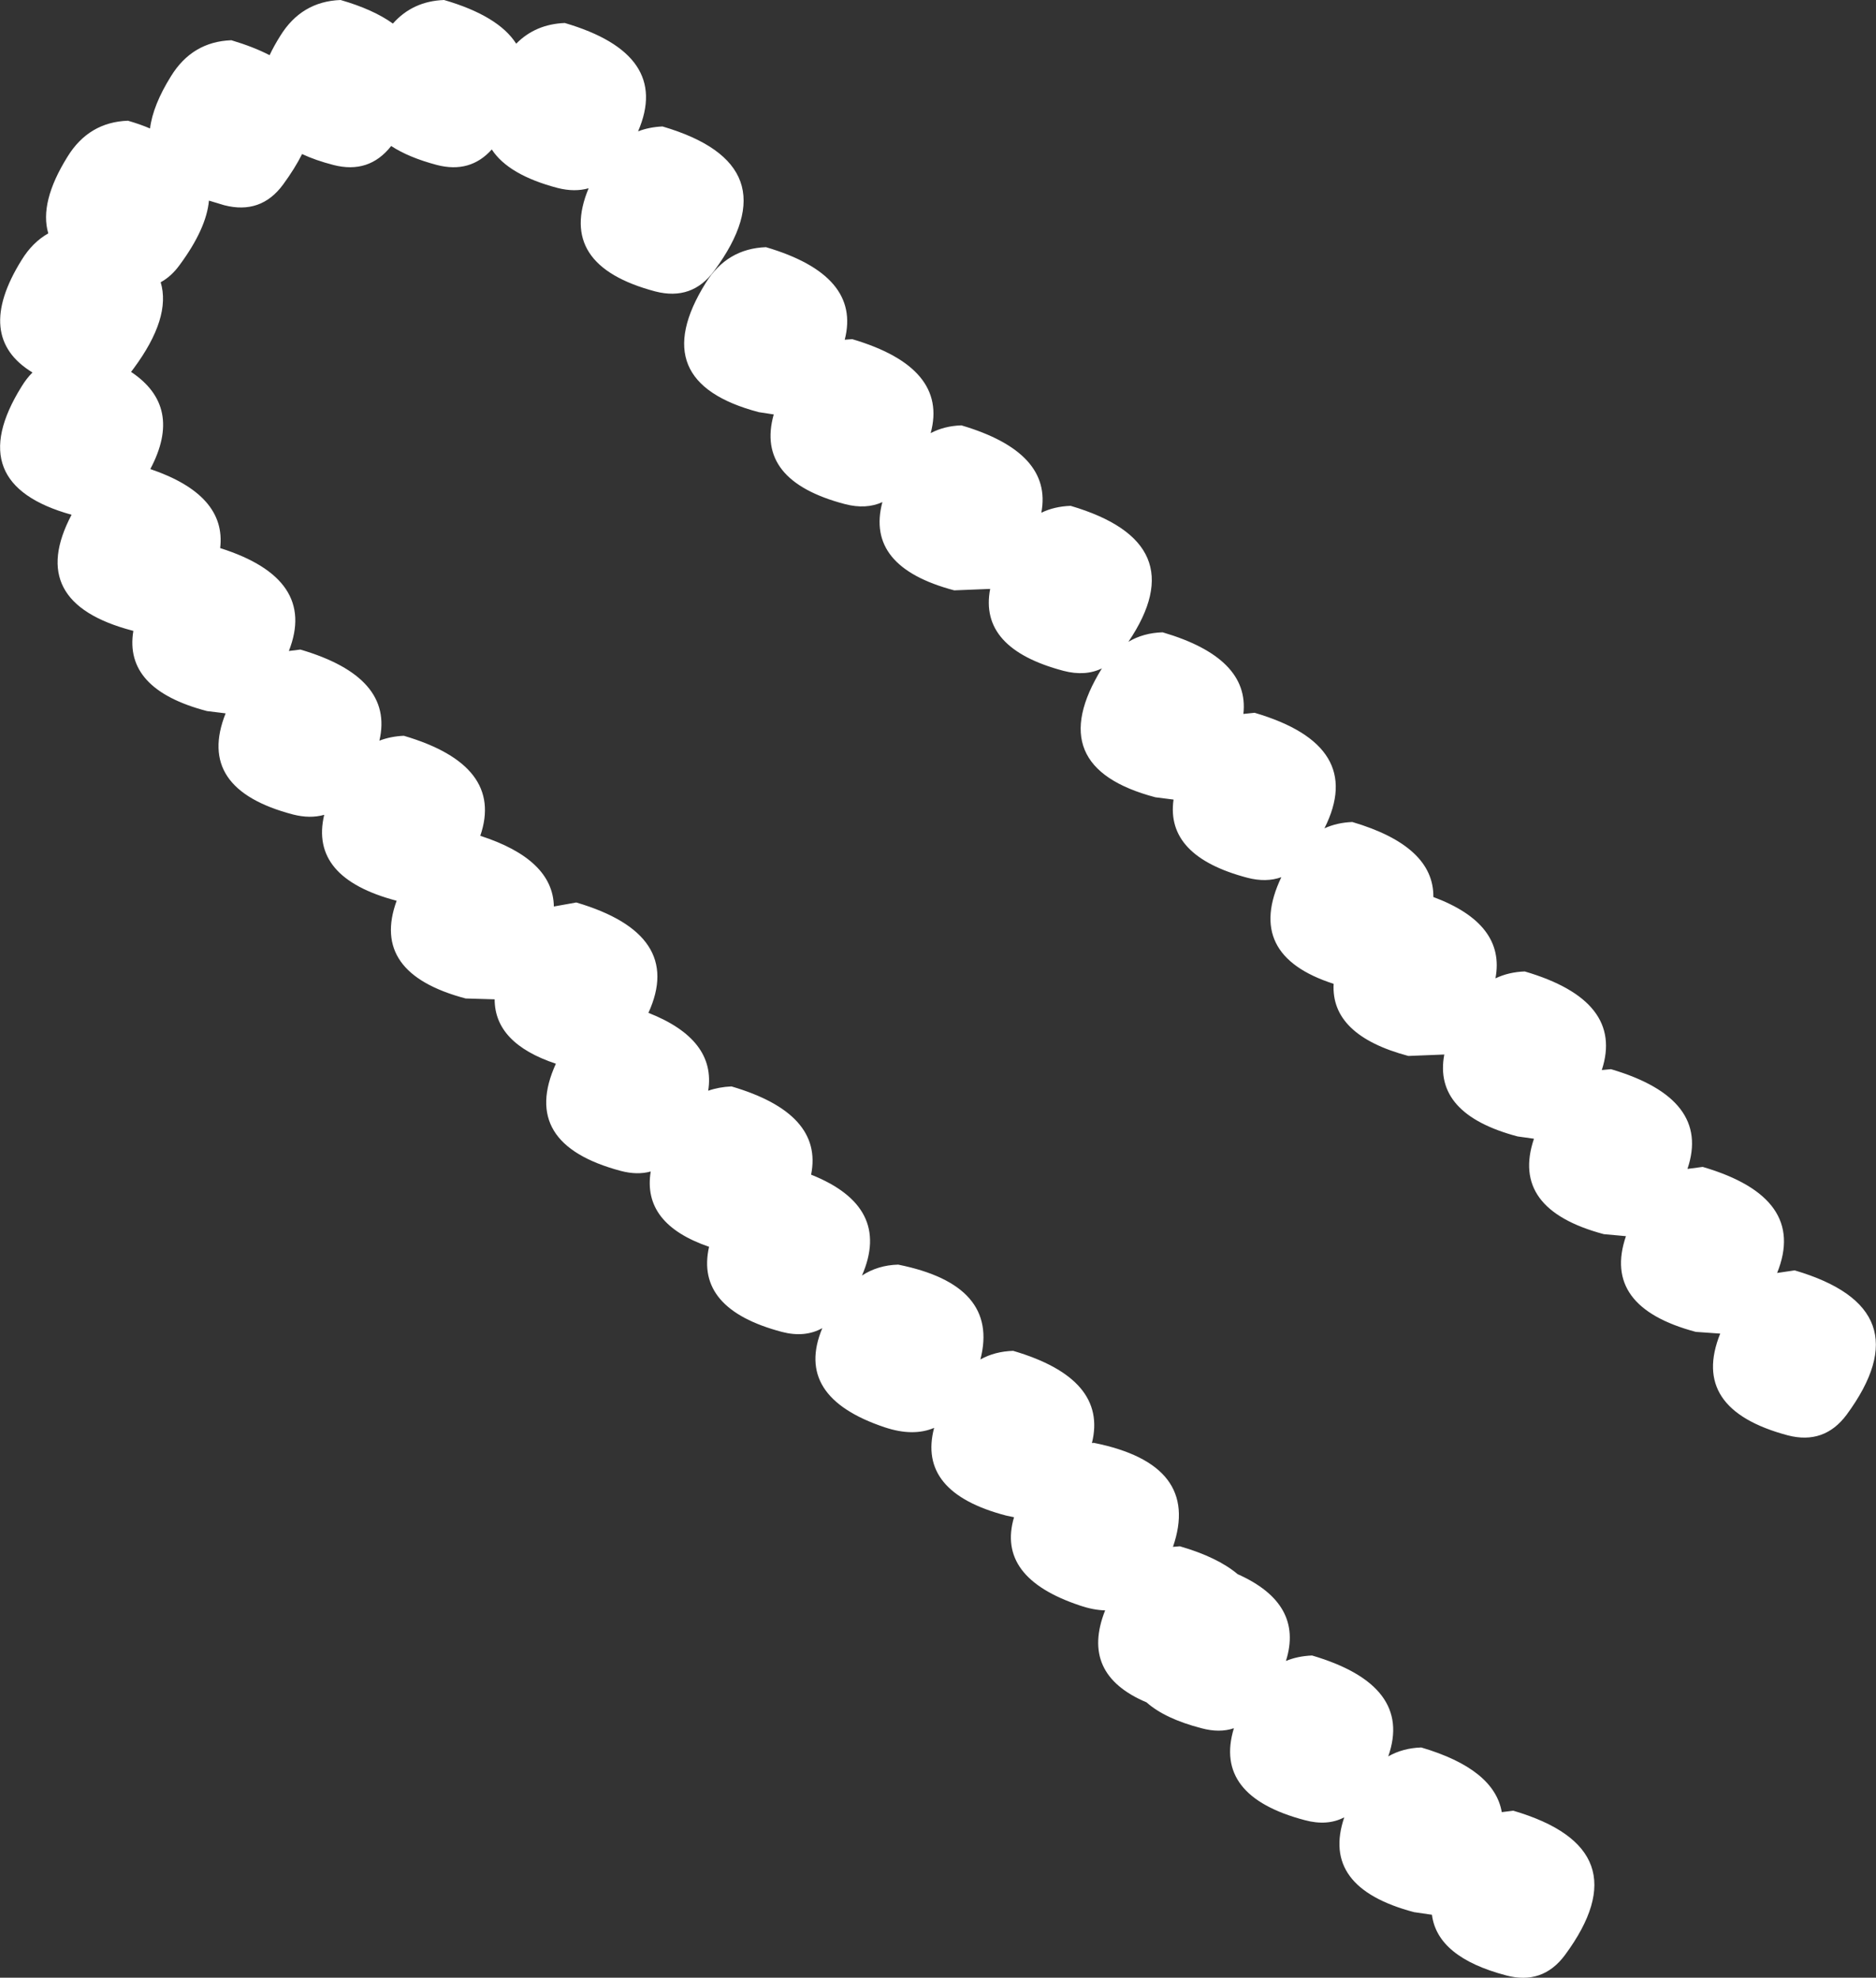 <?xml version="1.0" encoding="UTF-8" standalone="no"?>
<svg xmlns:xlink="http://www.w3.org/1999/xlink" height="344.05px" width="326.35px" xmlns="http://www.w3.org/2000/svg">
  <rect width="100%" height="100%" fill="#333333" stroke="none"/>
  <g transform="matrix(1.0, 0.0, 0.0, 1.0, -64.75, -374.0)">
    <path d="M105.0 381.0 Q108.85 382.15 111.65 383.6 112.4 382.0 113.5 380.25 117.2 374.25 124.0 374.0 129.7 375.65 133.1 378.1 136.55 374.2 142.0 374.0 151.45 376.75 154.55 381.6 157.9 378.2 163.0 378.0 181.55 383.45 175.75 396.85 177.7 396.1 180.0 396.0 202.6 402.65 189.0 421.1 185.15 426.35 178.75 424.7 161.55 420.15 167.15 406.75 164.7 407.45 161.75 406.7 153.2 404.45 150.3 400.0 146.55 404.2 140.75 402.7 135.85 401.4 132.8 399.4 128.95 404.3 122.75 402.7 119.65 401.9 117.3 400.8 116.05 403.3 114.0 406.1 110.15 411.35 103.75 409.7 L101.1 408.9 Q100.65 413.8 96.0 420.1 94.55 422.1 92.7 423.1 94.55 429.25 88.0 438.1 L87.55 438.7 Q96.65 444.75 90.9 455.6 104.15 460.1 103.05 469.35 119.95 474.7 115.0 487.25 L117.0 487.0 Q133.35 491.8 130.75 502.85 132.7 502.1 135.0 502.0 152.5 507.15 148.3 519.4 160.95 523.5 161.1 531.7 L165.0 531.0 Q183.8 536.55 177.55 550.2 189.35 554.85 187.95 563.75 189.8 563.1 192.0 563.0 208.0 567.7 205.85 578.35 219.9 583.95 214.7 595.9 217.45 594.1 221.0 594.0 238.65 597.55 235.3 610.5 237.8 609.1 241.0 609.0 257.5 613.85 254.7 625.05 L255.0 625.0 Q273.75 628.75 268.8 643.1 L270.0 643.0 Q276.55 644.9 280.05 647.85 291.6 653.0 288.45 662.95 290.5 662.1 293.0 662.0 310.6 667.2 306.25 679.55 308.8 678.1 312.0 678.0 324.7 681.75 326.0 689.25 L328.0 689.0 Q350.6 695.65 337.0 714.1 333.1 719.35 326.75 717.65 314.8 714.5 313.85 707.1 L310.75 706.65 Q294.45 702.35 298.6 690.15 295.65 691.7 291.75 690.65 275.8 686.45 279.4 674.65 276.9 675.5 273.75 674.65 267.4 673.0 264.2 670.15 252.6 665.25 257.0 654.15 254.95 654.1 252.6 653.3 238.05 648.45 241.15 637.95 L239.75 637.65 Q224.3 633.6 227.25 622.4 223.6 623.95 218.65 622.3 202.8 617.0 207.8 605.05 204.75 606.75 200.75 605.7 185.65 601.7 188.1 590.9 176.45 586.9 177.95 577.8 175.6 578.45 172.75 577.7 155.1 573.0 161.45 559.05 150.8 555.5 150.8 547.85 L145.75 547.7 Q129.15 543.3 133.75 530.7 118.55 526.7 121.15 515.75 118.7 516.45 115.75 515.7 98.75 511.25 104.0 498.1 L100.75 497.7 Q86.25 493.9 87.95 483.75 L87.75 483.7 Q69.15 478.8 77.2 463.55 57.95 458.2 68.5 441.25 69.35 439.85 70.4 438.8 60.2 432.6 68.5 419.25 70.4 416.15 73.15 414.6 71.55 409.2 76.5 401.25 80.2 395.25 87.0 395.0 89.1 395.6 90.85 396.35 91.35 392.3 94.5 387.25 98.2 381.25 105.0 381.0 M251.0 462.0 Q272.7 468.4 261.05 485.65 263.65 484.1 267.0 484.0 282.15 488.45 281.05 498.2 L283.0 498.0 Q302.4 503.7 295.15 518.1 297.35 517.1 300.0 517.0 314.2 521.2 314.1 530.05 326.7 534.75 324.9 544.2 327.2 543.1 330.0 543.0 347.35 548.1 343.4 560.15 L345.0 560.0 Q362.45 565.15 358.3 577.35 L360.95 577.0 Q379.2 582.35 373.9 595.45 L376.95 595.0 Q399.55 601.65 386.0 620.1 382.1 625.35 375.75 623.7 358.7 619.15 364.0 606.0 L359.75 605.7 Q343.4 601.35 347.6 589.05 L343.75 588.7 Q327.45 584.35 331.6 572.1 L328.75 571.7 Q314.05 567.8 316.0 557.45 L309.75 557.7 Q296.25 554.1 296.75 545.15 281.2 540.15 287.65 526.6 285.0 527.55 281.75 526.7 267.5 522.95 268.9 513.1 L265.75 512.7 Q245.8 507.45 256.45 490.25 L256.5 490.25 Q253.55 491.7 249.75 490.7 235.0 486.8 237.0 476.45 L230.75 476.7 Q215.25 472.6 218.25 461.35 215.4 462.65 211.75 461.7 196.1 457.6 199.35 446.1 L196.75 445.7 Q176.8 440.45 187.5 423.25 191.2 417.25 198.0 417.0 214.6 421.9 211.7 433.1 L213.0 433.0 Q229.75 437.95 226.65 449.35 229.0 448.1 232.0 448.0 247.9 452.7 245.9 463.2 248.15 462.1 251.0 462.0" fill="#ffffff" fill-rule="evenodd" stroke="none"/>
  </g>
</svg>
